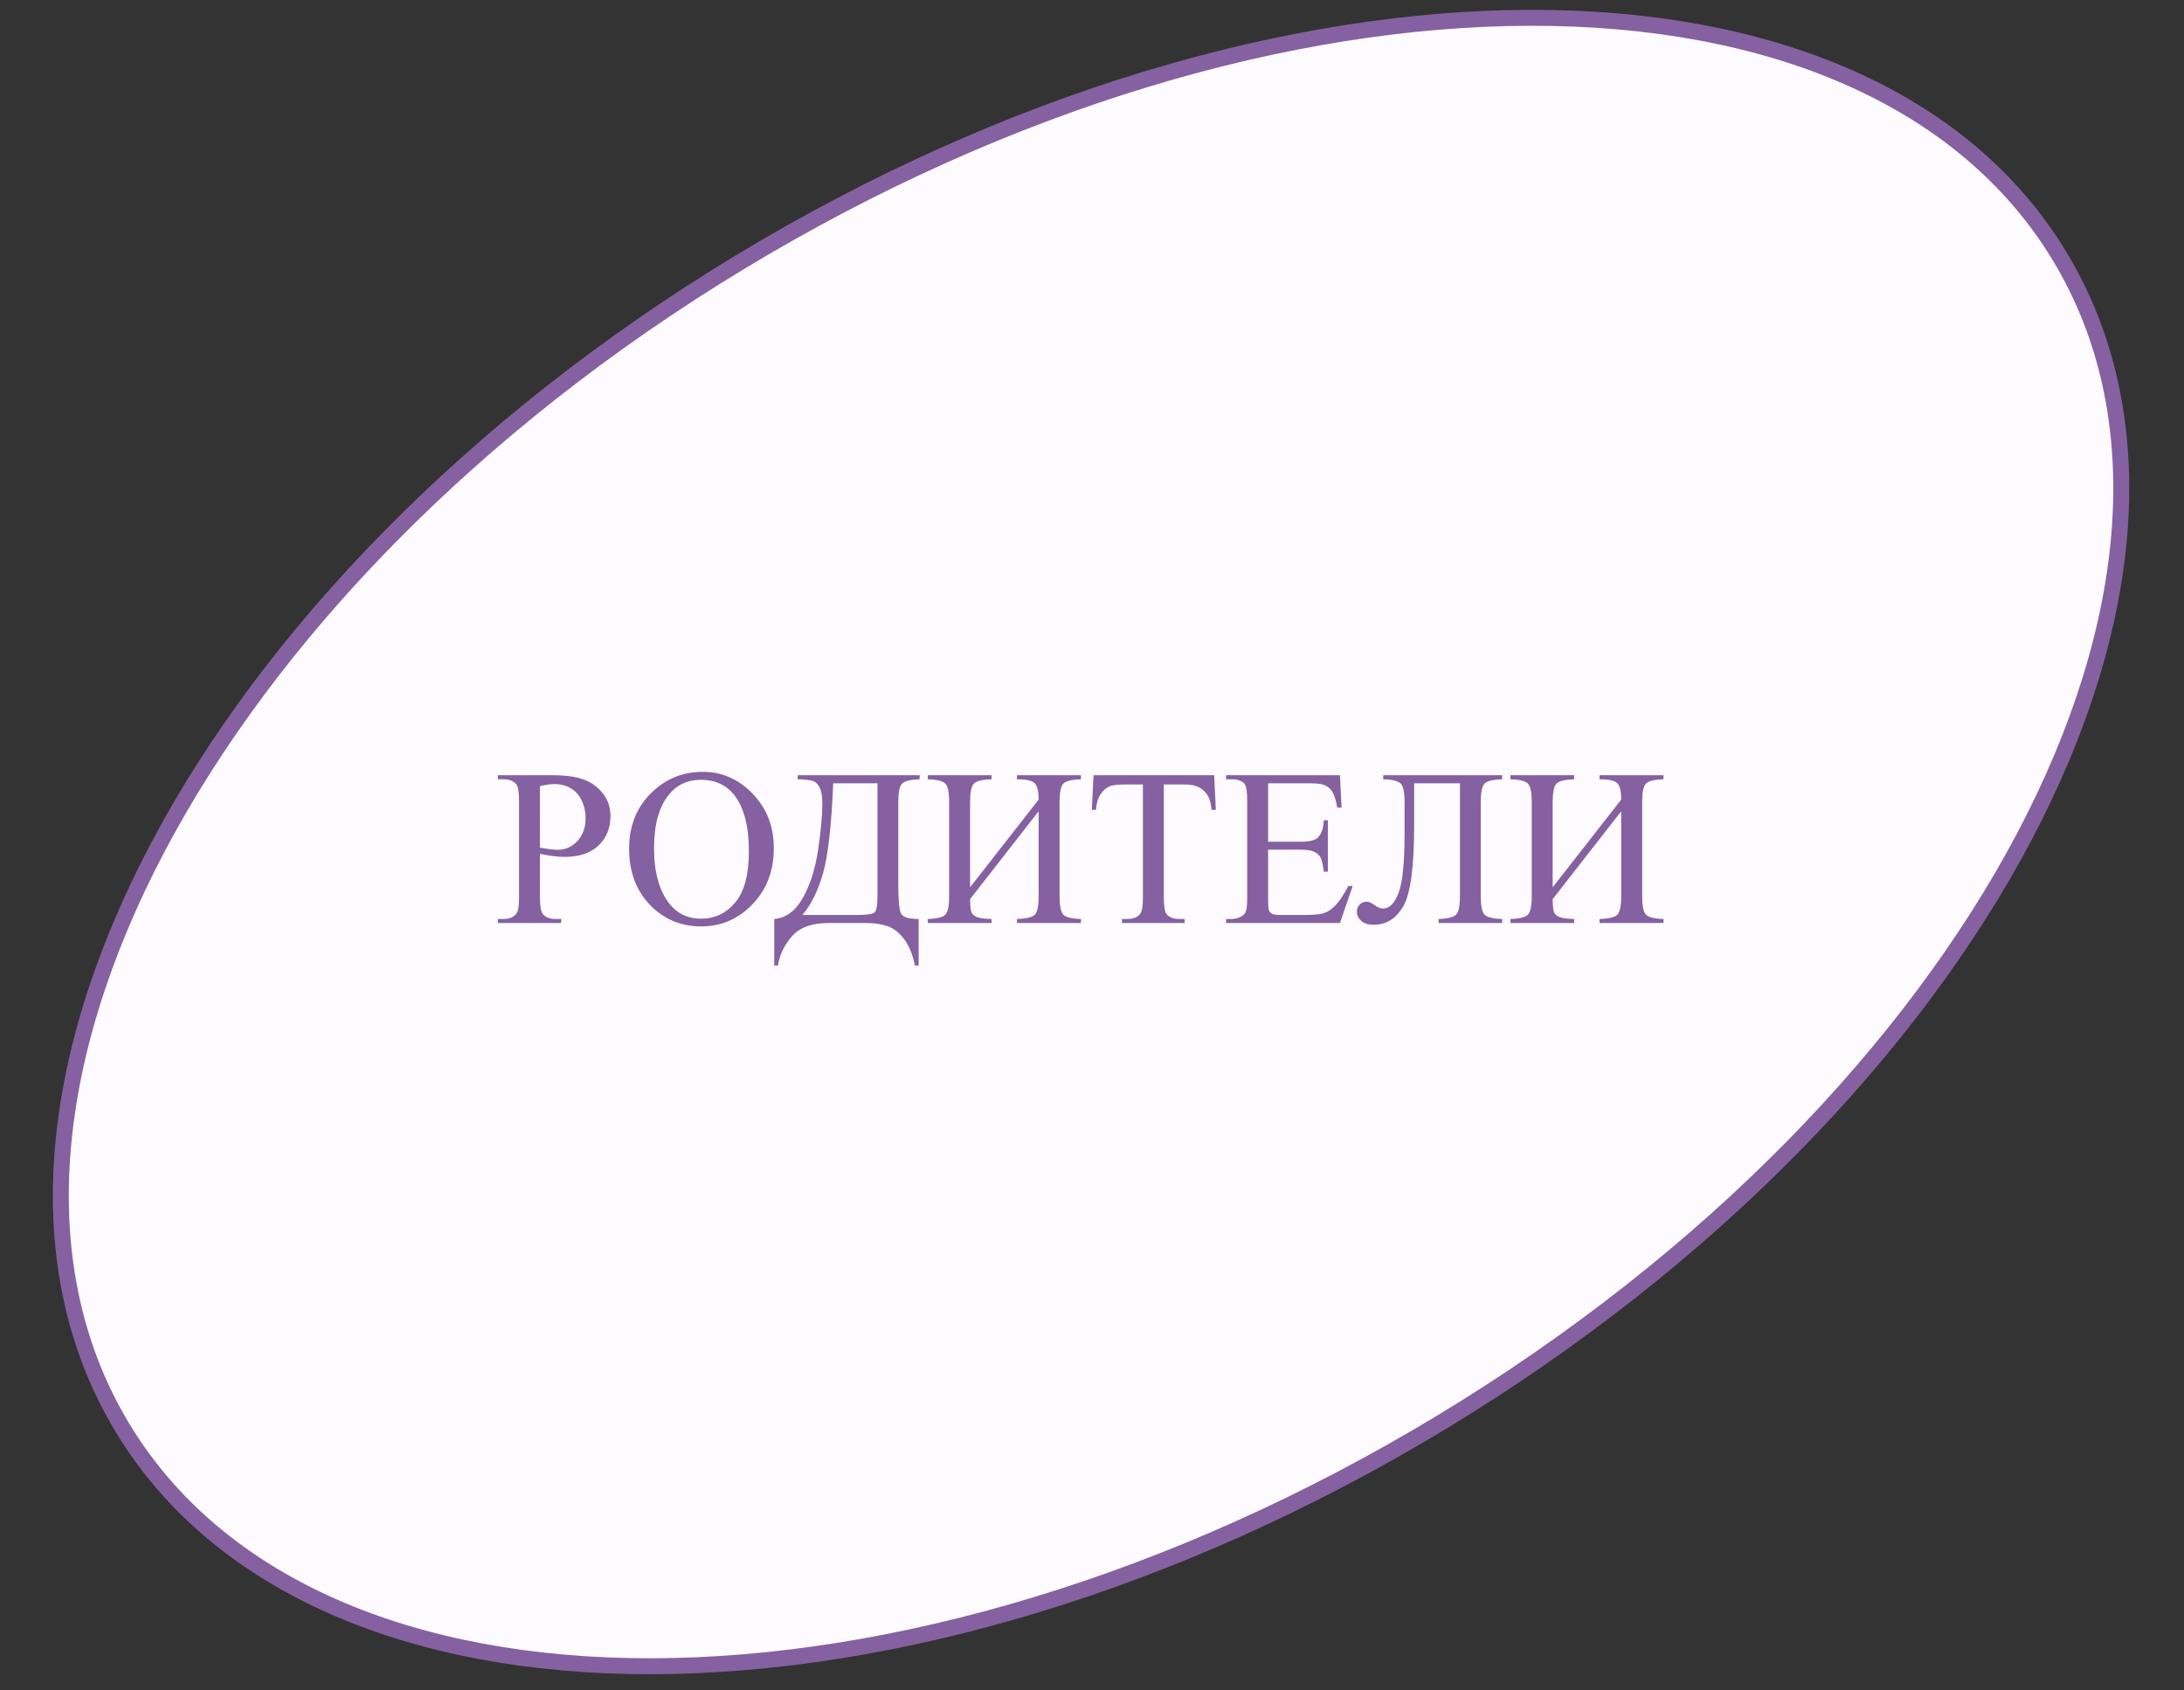 <?xml version="1.0" encoding="UTF-8"?> <svg xmlns="http://www.w3.org/2000/svg" width="137" height="106" viewBox="0 0 137 106" fill="none"><rect x="0" y="0" width="137" height="106" fill="#333333" stroke="none"/><path d="M129.196 16.065C135.216 26.02 134 39.163 127 52.436C120.004 65.699 107.27 79.005 90.439 89.183C73.608 99.361 55.909 104.458 40.915 104.493C25.909 104.527 13.705 99.499 7.685 89.544C1.665 79.589 2.881 66.447 9.881 53.174C16.877 39.911 29.611 26.604 46.442 16.426C63.273 6.248 80.972 1.151 95.966 1.117C110.972 1.082 123.176 6.11 129.196 16.065Z" fill="#FEFBFF" stroke="#8661A1"></path><path d="M33.871 53.544V56.245C33.871 56.828 33.935 57.19 34.062 57.331C34.236 57.532 34.498 57.632 34.849 57.632H35.204V57.885H31.232V57.632H31.581C31.973 57.632 32.253 57.505 32.422 57.249C32.513 57.108 32.559 56.773 32.559 56.245V50.256C32.559 49.673 32.497 49.311 32.374 49.169C32.196 48.969 31.932 48.869 31.581 48.869H31.232V48.616H34.63C35.459 48.616 36.113 48.702 36.592 48.876C37.07 49.044 37.474 49.331 37.802 49.737C38.13 50.142 38.294 50.623 38.294 51.179C38.294 51.936 38.043 52.551 37.542 53.025C37.045 53.499 36.341 53.736 35.43 53.736C35.206 53.736 34.965 53.72 34.705 53.688C34.445 53.656 34.167 53.608 33.871 53.544ZM33.871 53.155C34.113 53.2 34.327 53.234 34.514 53.257C34.7 53.28 34.86 53.291 34.992 53.291C35.466 53.291 35.874 53.109 36.216 52.745C36.562 52.376 36.735 51.899 36.735 51.316C36.735 50.915 36.653 50.544 36.489 50.202C36.325 49.855 36.093 49.598 35.792 49.429C35.491 49.256 35.149 49.169 34.767 49.169C34.534 49.169 34.236 49.213 33.871 49.299V53.155ZM44.091 48.404C45.294 48.404 46.335 48.862 47.215 49.778C48.099 50.689 48.541 51.829 48.541 53.196C48.541 54.604 48.097 55.773 47.208 56.703C46.319 57.632 45.244 58.097 43.981 58.097C42.705 58.097 41.632 57.644 40.762 56.737C39.896 55.83 39.463 54.656 39.463 53.216C39.463 51.744 39.964 50.544 40.967 49.614C41.837 48.807 42.879 48.404 44.091 48.404ZM43.961 48.903C43.132 48.903 42.466 49.21 41.965 49.826C41.34 50.591 41.028 51.712 41.028 53.189C41.028 54.702 41.352 55.866 41.999 56.682C42.496 57.302 43.152 57.612 43.968 57.612C44.838 57.612 45.556 57.272 46.121 56.593C46.691 55.914 46.976 54.843 46.976 53.38C46.976 51.794 46.663 50.612 46.039 49.833C45.538 49.213 44.845 48.903 43.961 48.903ZM50.038 48.616H57.688V48.869C57.113 48.887 56.746 48.978 56.587 49.142C56.427 49.306 56.348 49.694 56.348 50.304V55.438C56.348 56.431 56.405 57.047 56.519 57.284C56.633 57.516 57.002 57.632 57.626 57.632V60.551H57.394C57.257 59.877 57.036 59.332 56.73 58.917C56.43 58.507 56.086 58.232 55.698 58.09C55.315 57.954 54.855 57.885 54.317 57.885H51.952C50.918 57.885 50.157 58.166 49.669 58.726C49.186 59.287 48.897 59.895 48.801 60.551H48.568V57.632C49.302 57.569 49.899 57.129 50.359 56.313C50.82 55.497 51.139 54.497 51.316 53.312C51.494 52.123 51.583 51.147 51.583 50.386C51.583 49.931 51.526 49.596 51.412 49.381C51.298 49.167 51.161 49.033 51.002 48.978C50.847 48.923 50.526 48.887 50.038 48.869V48.616ZM52.267 49.122C52.153 51.824 51.936 53.72 51.617 54.809C51.298 55.898 50.87 56.755 50.332 57.379H53.764C54.374 57.379 54.739 57.327 54.857 57.222C54.98 57.113 55.042 56.764 55.042 56.176V49.122H52.267ZM65.152 50.147C65.152 49.591 65.061 49.24 64.879 49.094C64.701 48.944 64.339 48.869 63.792 48.869V48.616H67.805V48.869C67.231 48.887 66.864 48.978 66.704 49.142C66.545 49.306 66.465 49.694 66.465 50.304V56.197C66.465 56.807 66.545 57.195 66.704 57.359C66.864 57.523 67.231 57.614 67.805 57.632V57.885H63.792V57.632C64.38 57.614 64.754 57.523 64.913 57.359C65.073 57.19 65.152 56.803 65.152 56.197V50.878L60.852 56.388C60.857 56.785 60.882 57.051 60.928 57.188C60.978 57.32 61.09 57.425 61.263 57.502C61.44 57.58 61.753 57.623 62.199 57.632V57.885H58.2V57.632C58.774 57.614 59.141 57.523 59.301 57.359C59.46 57.195 59.54 56.807 59.54 56.197V50.304C59.54 49.694 59.46 49.306 59.301 49.142C59.141 48.978 58.774 48.887 58.2 48.869V48.616H62.199V48.869C61.62 48.887 61.251 48.978 61.092 49.142C60.932 49.306 60.852 49.694 60.852 50.304V55.643L65.152 50.147ZM76.165 48.616L76.268 50.79H76.008C75.958 50.407 75.889 50.133 75.803 49.969C75.662 49.705 75.472 49.511 75.235 49.388C75.003 49.261 74.695 49.197 74.312 49.197H73.007V56.279C73.007 56.849 73.068 57.204 73.191 57.345C73.365 57.537 73.631 57.632 73.991 57.632H74.312V57.885H70.382V57.632H70.71C71.102 57.632 71.38 57.514 71.544 57.277C71.644 57.131 71.694 56.798 71.694 56.279V49.197H70.58C70.147 49.197 69.84 49.229 69.657 49.292C69.42 49.379 69.217 49.545 69.049 49.791C68.88 50.038 68.78 50.37 68.748 50.79H68.488L68.598 48.616H76.165ZM79.549 49.122V52.786H81.586C82.115 52.786 82.468 52.706 82.645 52.546C82.882 52.337 83.015 51.968 83.042 51.439H83.295V54.666H83.042C82.978 54.214 82.914 53.925 82.851 53.797C82.769 53.638 82.634 53.513 82.447 53.421C82.26 53.33 81.973 53.285 81.586 53.285H79.549V56.34C79.549 56.751 79.567 57.001 79.603 57.092C79.64 57.179 79.704 57.249 79.795 57.304C79.886 57.354 80.059 57.379 80.314 57.379H81.887C82.411 57.379 82.791 57.343 83.028 57.27C83.265 57.197 83.493 57.053 83.712 56.839C83.995 56.557 84.284 56.131 84.58 55.561H84.853L84.054 57.885H76.91V57.632H77.238C77.457 57.632 77.664 57.58 77.86 57.475C78.006 57.402 78.104 57.293 78.154 57.147C78.209 57.001 78.236 56.703 78.236 56.252V50.229C78.236 49.641 78.177 49.279 78.059 49.142C77.894 48.96 77.621 48.869 77.238 48.869H76.91V48.616H84.054L84.156 50.646H83.89C83.794 50.158 83.687 49.823 83.568 49.641C83.454 49.459 83.284 49.32 83.056 49.224C82.873 49.156 82.552 49.122 82.092 49.122H79.549ZM91.58 49.122H88.709V51.719C88.709 54.34 88.483 56.042 88.032 56.826C87.581 57.605 86.959 57.995 86.166 57.995C85.829 57.995 85.569 57.913 85.387 57.748C85.204 57.58 85.113 57.386 85.113 57.167C85.113 56.999 85.172 56.853 85.291 56.73C85.409 56.607 85.553 56.545 85.722 56.545C85.863 56.545 86.025 56.614 86.207 56.751C86.412 56.901 86.597 56.976 86.761 56.976C87.157 56.976 87.481 56.648 87.731 55.992C87.982 55.331 88.107 54.082 88.107 52.246V50.304C88.107 49.694 88.028 49.306 87.868 49.142C87.709 48.978 87.342 48.887 86.768 48.869V48.616H94.226V48.869C93.651 48.887 93.284 48.978 93.125 49.142C92.966 49.306 92.886 49.694 92.886 50.304V56.197C92.886 56.807 92.966 57.195 93.125 57.359C93.284 57.523 93.651 57.614 94.226 57.632V57.885H90.24V57.632C90.814 57.614 91.181 57.523 91.341 57.359C91.5 57.195 91.58 56.807 91.58 56.197V49.122ZM101.697 50.147C101.697 49.591 101.606 49.24 101.424 49.094C101.246 48.944 100.884 48.869 100.337 48.869V48.616H104.35V48.869C103.775 48.887 103.409 48.978 103.249 49.142C103.09 49.306 103.01 49.694 103.01 50.304V56.197C103.01 56.807 103.09 57.195 103.249 57.359C103.409 57.523 103.775 57.614 104.35 57.632V57.885H100.337V57.632C100.925 57.614 101.299 57.523 101.458 57.359C101.618 57.19 101.697 56.803 101.697 56.197V50.878L97.397 56.388C97.402 56.785 97.427 57.051 97.473 57.188C97.523 57.32 97.634 57.425 97.808 57.502C97.985 57.58 98.297 57.623 98.744 57.632V57.885H94.745V57.632C95.319 57.614 95.686 57.523 95.846 57.359C96.005 57.195 96.085 56.807 96.085 56.197V50.304C96.085 49.694 96.005 49.306 95.846 49.142C95.686 48.978 95.319 48.887 94.745 48.869V48.616H98.744V48.869C98.165 48.887 97.796 48.978 97.637 49.142C97.477 49.306 97.397 49.694 97.397 50.304V55.643L101.697 50.147Z" fill="#8661A1"></path></svg> 